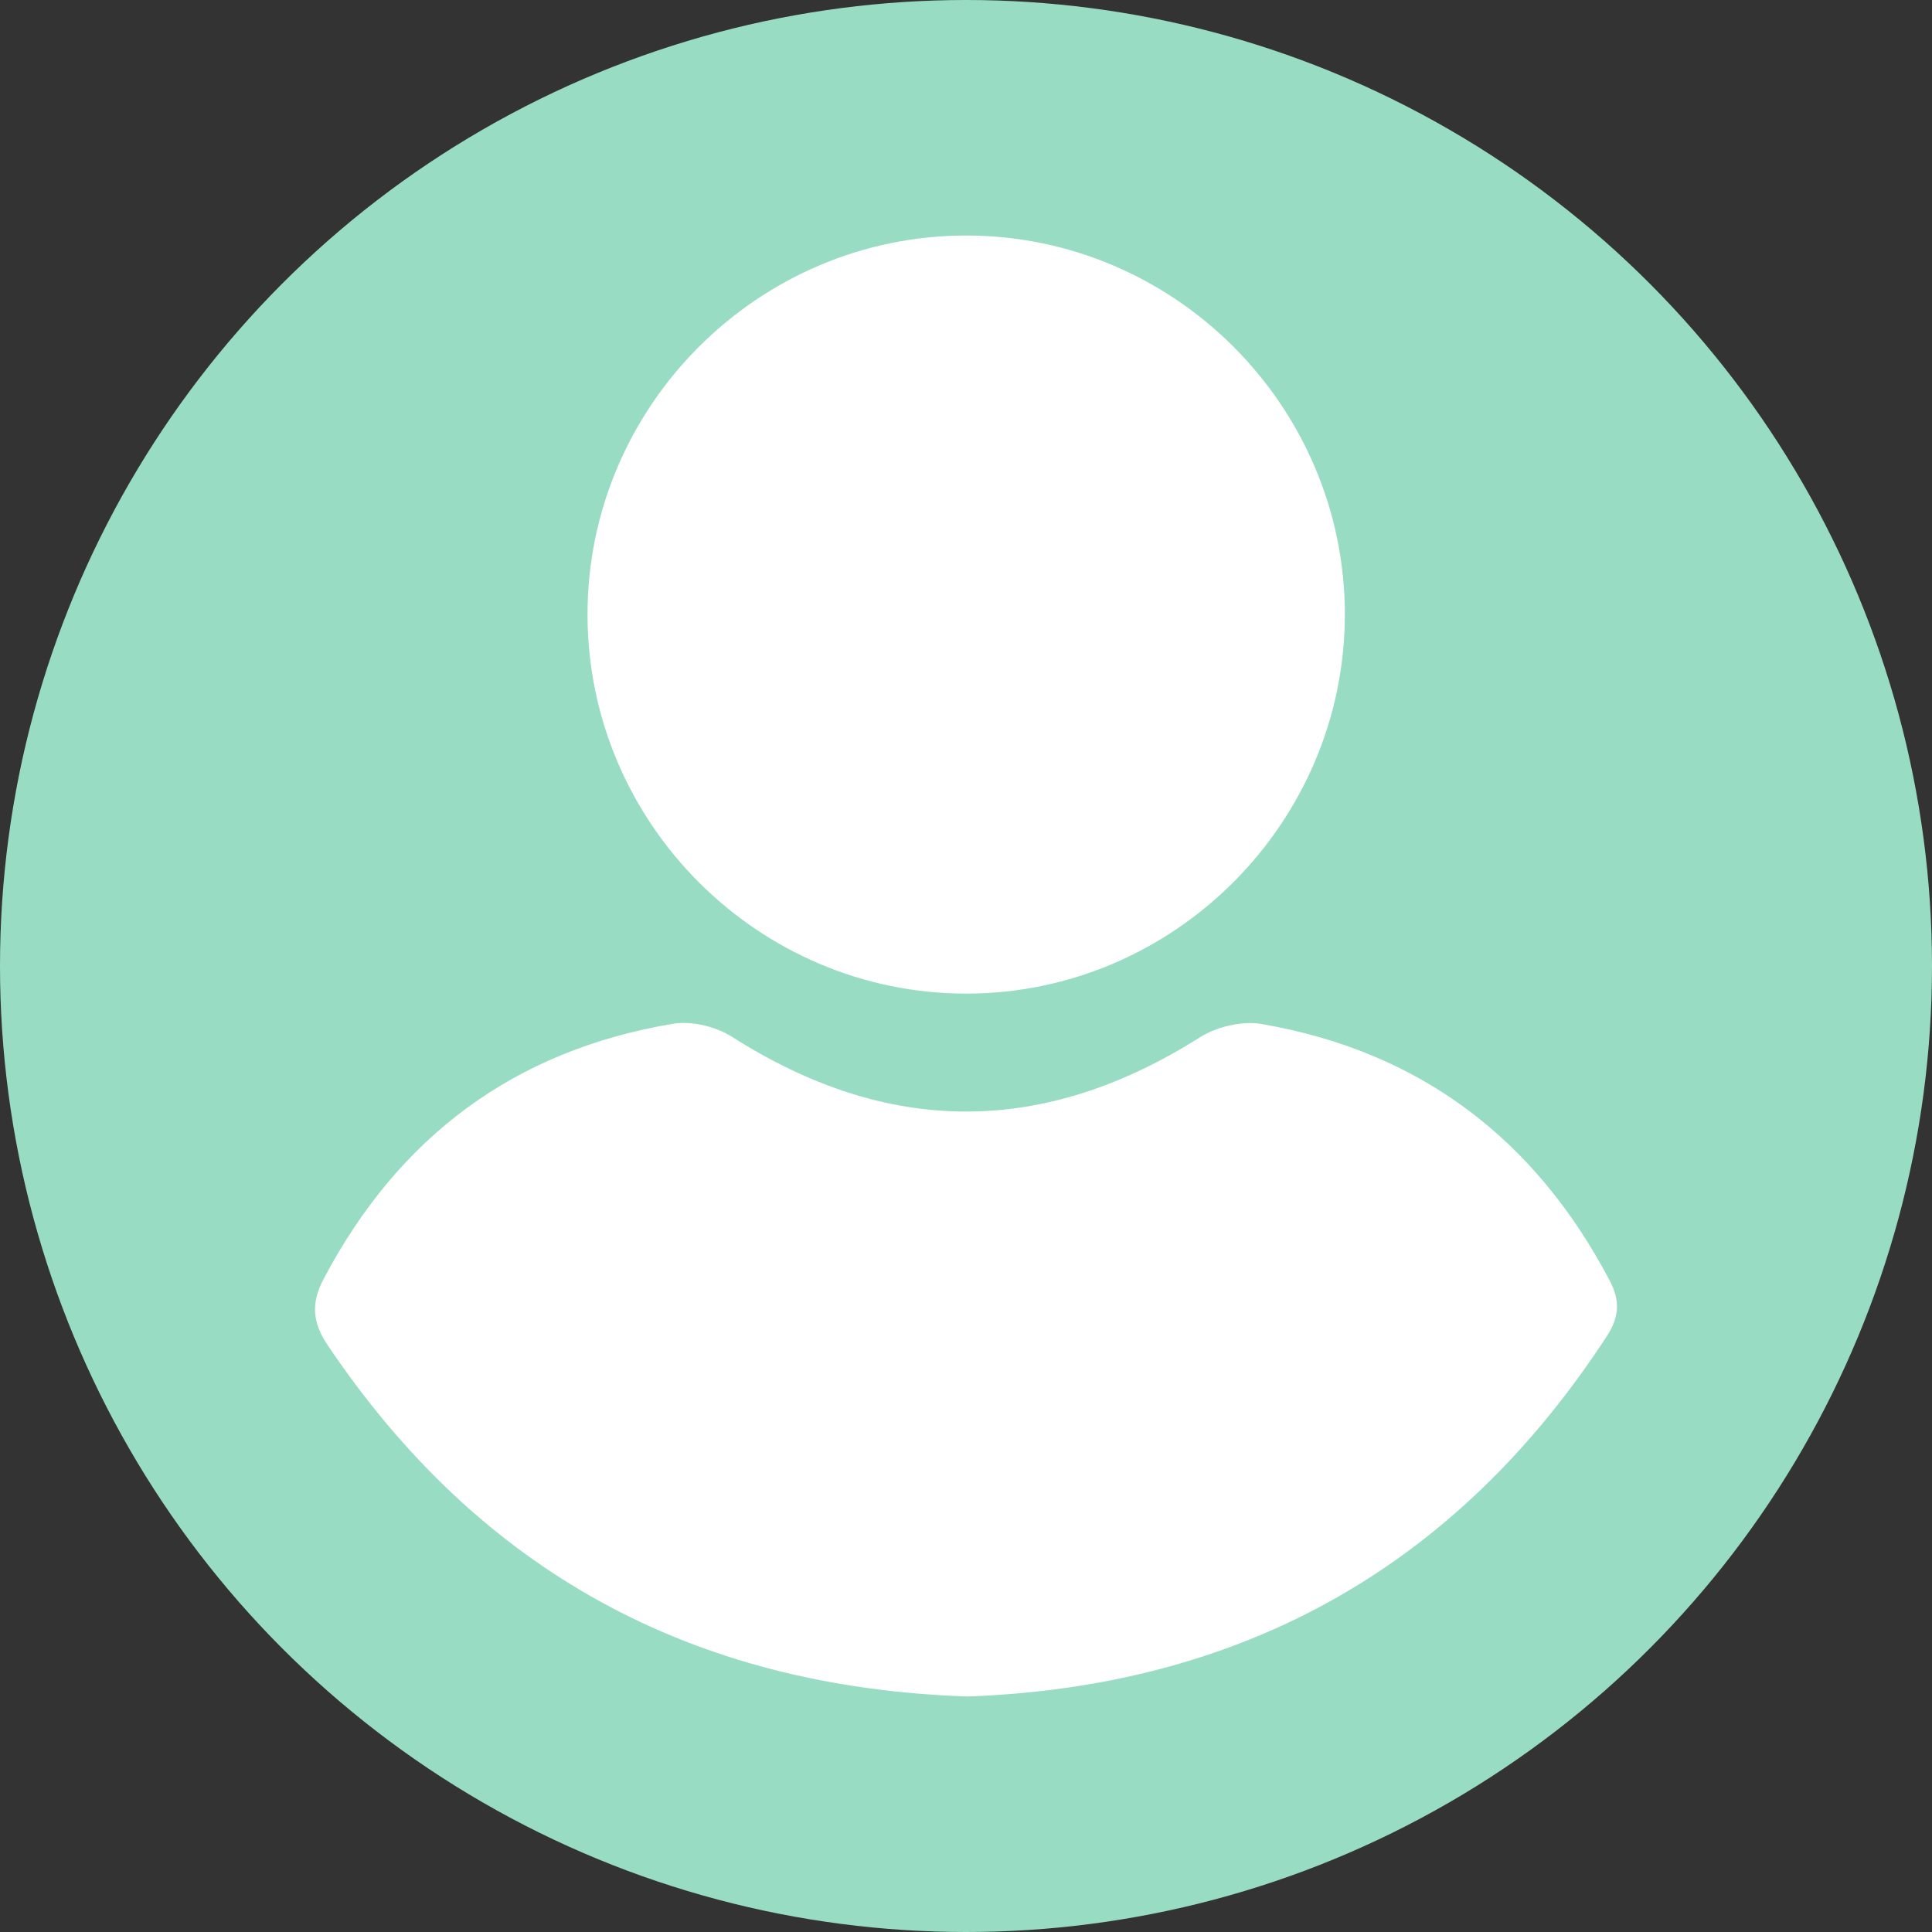 <?xml version="1.0" encoding="UTF-8"?>
<svg id="Layer_1" data-name="Layer 1" xmlns="http://www.w3.org/2000/svg" viewBox="0 0 100 100">
  <rect x="0" y="0" width="100" height="100" fill="#333333" stroke="none"/>
  <defs>
    <style>
      .cls-1 {
        fill: #fff;
      }

      .cls-1, .cls-2 {
        stroke-width: 0px;
      }

      .cls-2 {
        fill: #99dcc4;
      }
    </style>
  </defs>
  <circle class="cls-2" cx="50" cy="50" r="50"/>
  <g>
    <path class="cls-1" d="M50.08,87.81c-14.27-.48-25.26-6.49-33.13-18.2-.78-1.16-.86-2.17-.2-3.41,3.88-7.36,9.87-11.84,18.09-13.21.96-.16,2.2.14,3.04.67,8.1,5.16,16.12,5.16,24.23.03.87-.55,2.18-.86,3.18-.69,8.2,1.41,14.17,5.94,18.03,13.29.54,1.02.5,1.87-.15,2.87-7.84,12.03-18.97,18.14-33.09,18.65Z"/>
    <path class="cls-1" d="M69.61,31.79c0,10.78-8.82,19.63-19.59,19.64-10.78,0-19.6-8.82-19.61-19.61-.01-10.78,8.81-19.62,19.59-19.63,10.78,0,19.6,8.81,19.61,19.61Z"/>
  </g>
</svg>